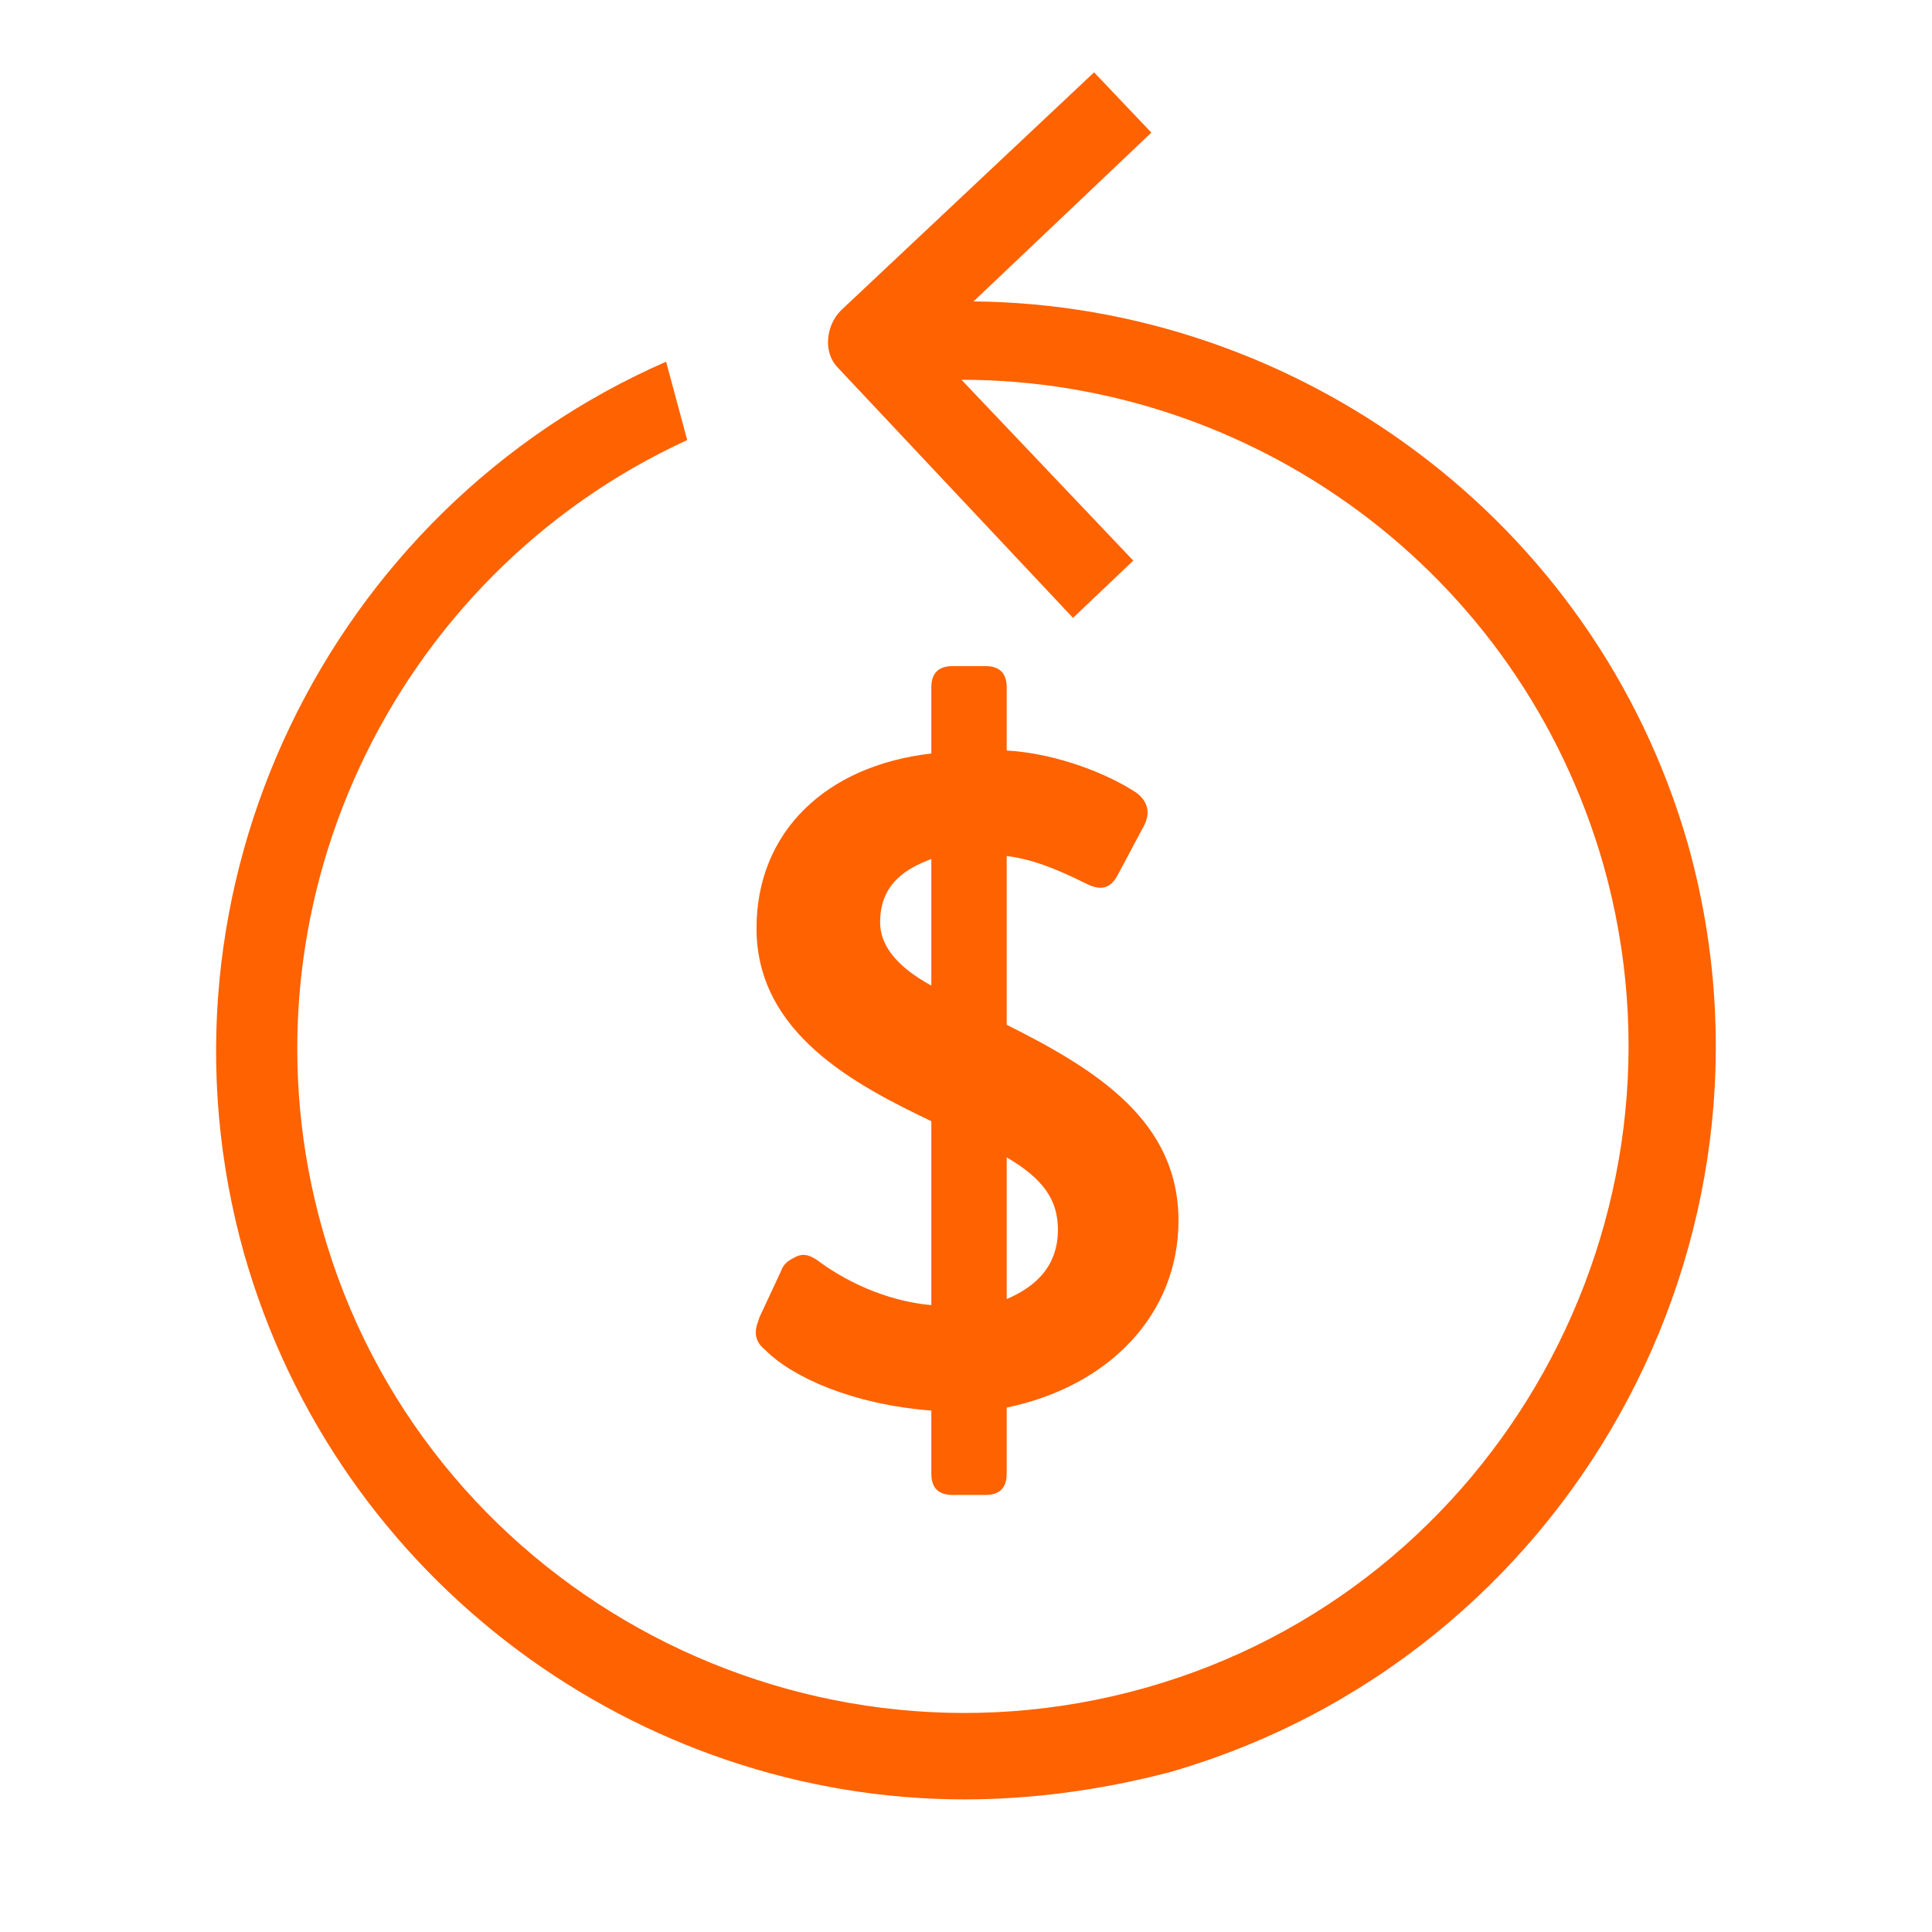 <?xml version="1.0" encoding="UTF-8"?>
<svg viewBox="0 0 64.1 64.1" xmlns="http://www.w3.org/2000/svg">
<style type="text/css">
	.st0{fill:#FF6200;}
</style>
	<path class="st0" d="m56 28c-3.1-10.8-13-17.9-23.7-18l5.9-5.6-1.9-2-8.4 7.9c-0.5 0.5-0.6 1.4-0.1 1.9l7.8 8.3 2-1.9-5.7-6c9.6 0 18.5 6.3 21.3 16.1 3.3 11.7-3.5 24-15.2 27.3s-24-3.5-27.3-15.2c-3-10.6 2.3-21.7 12.1-26.2l-0.7-2.6c-11.2 4.9-17.4 17.5-14 29.6 3.1 10.9 13.1 18.1 23.9 18.1 2.2 0 4.5-0.3 6.8-0.9 13.2-3.8 20.9-17.6 17.2-30.8z"/>
	<path class="st0" d="m30.9 46.8v2.1c0 0.3 0.1 0.7 0.7 0.7h1.1c0.6 0 0.7-0.4 0.7-0.7v-2.2c3.4-0.7 5.7-3.1 5.7-6.2 0-3.3-2.7-5-5.7-6.5v-5.6c0.8 0.1 1.6 0.4 2.6 0.9 0.4 0.2 0.8 0.3 1.1-0.3l0.8-1.5c0.3-0.5 0.2-0.9-0.2-1.2-0.9-0.6-2.6-1.3-4.3-1.4v-2.1c0-0.3-0.1-0.7-0.7-0.7h-1.1c-0.6 0-0.7 0.4-0.7 0.7v2.2c-3.5 0.4-5.8 2.6-5.8 5.8 0 3.5 3.3 5.2 5.8 6.4v6.1c-1.2-0.1-2.6-0.6-3.8-1.5-0.3-0.2-0.5-0.2-0.7-0.1s-0.4 0.2-0.5 0.5l-0.7 1.5c-0.1 0.3-0.3 0.7 0.2 1.1 0.9 0.9 2.9 1.8 5.5 2zm2.5-8.4c1.2 0.7 1.7 1.4 1.7 2.4 0 1.4-1 2-1.7 2.3v-4.7zm-4.2-7.8c0-1.3 0.9-1.8 1.7-2.1v4.2c-1.1-0.6-1.7-1.3-1.7-2.1z"/>
</svg>
